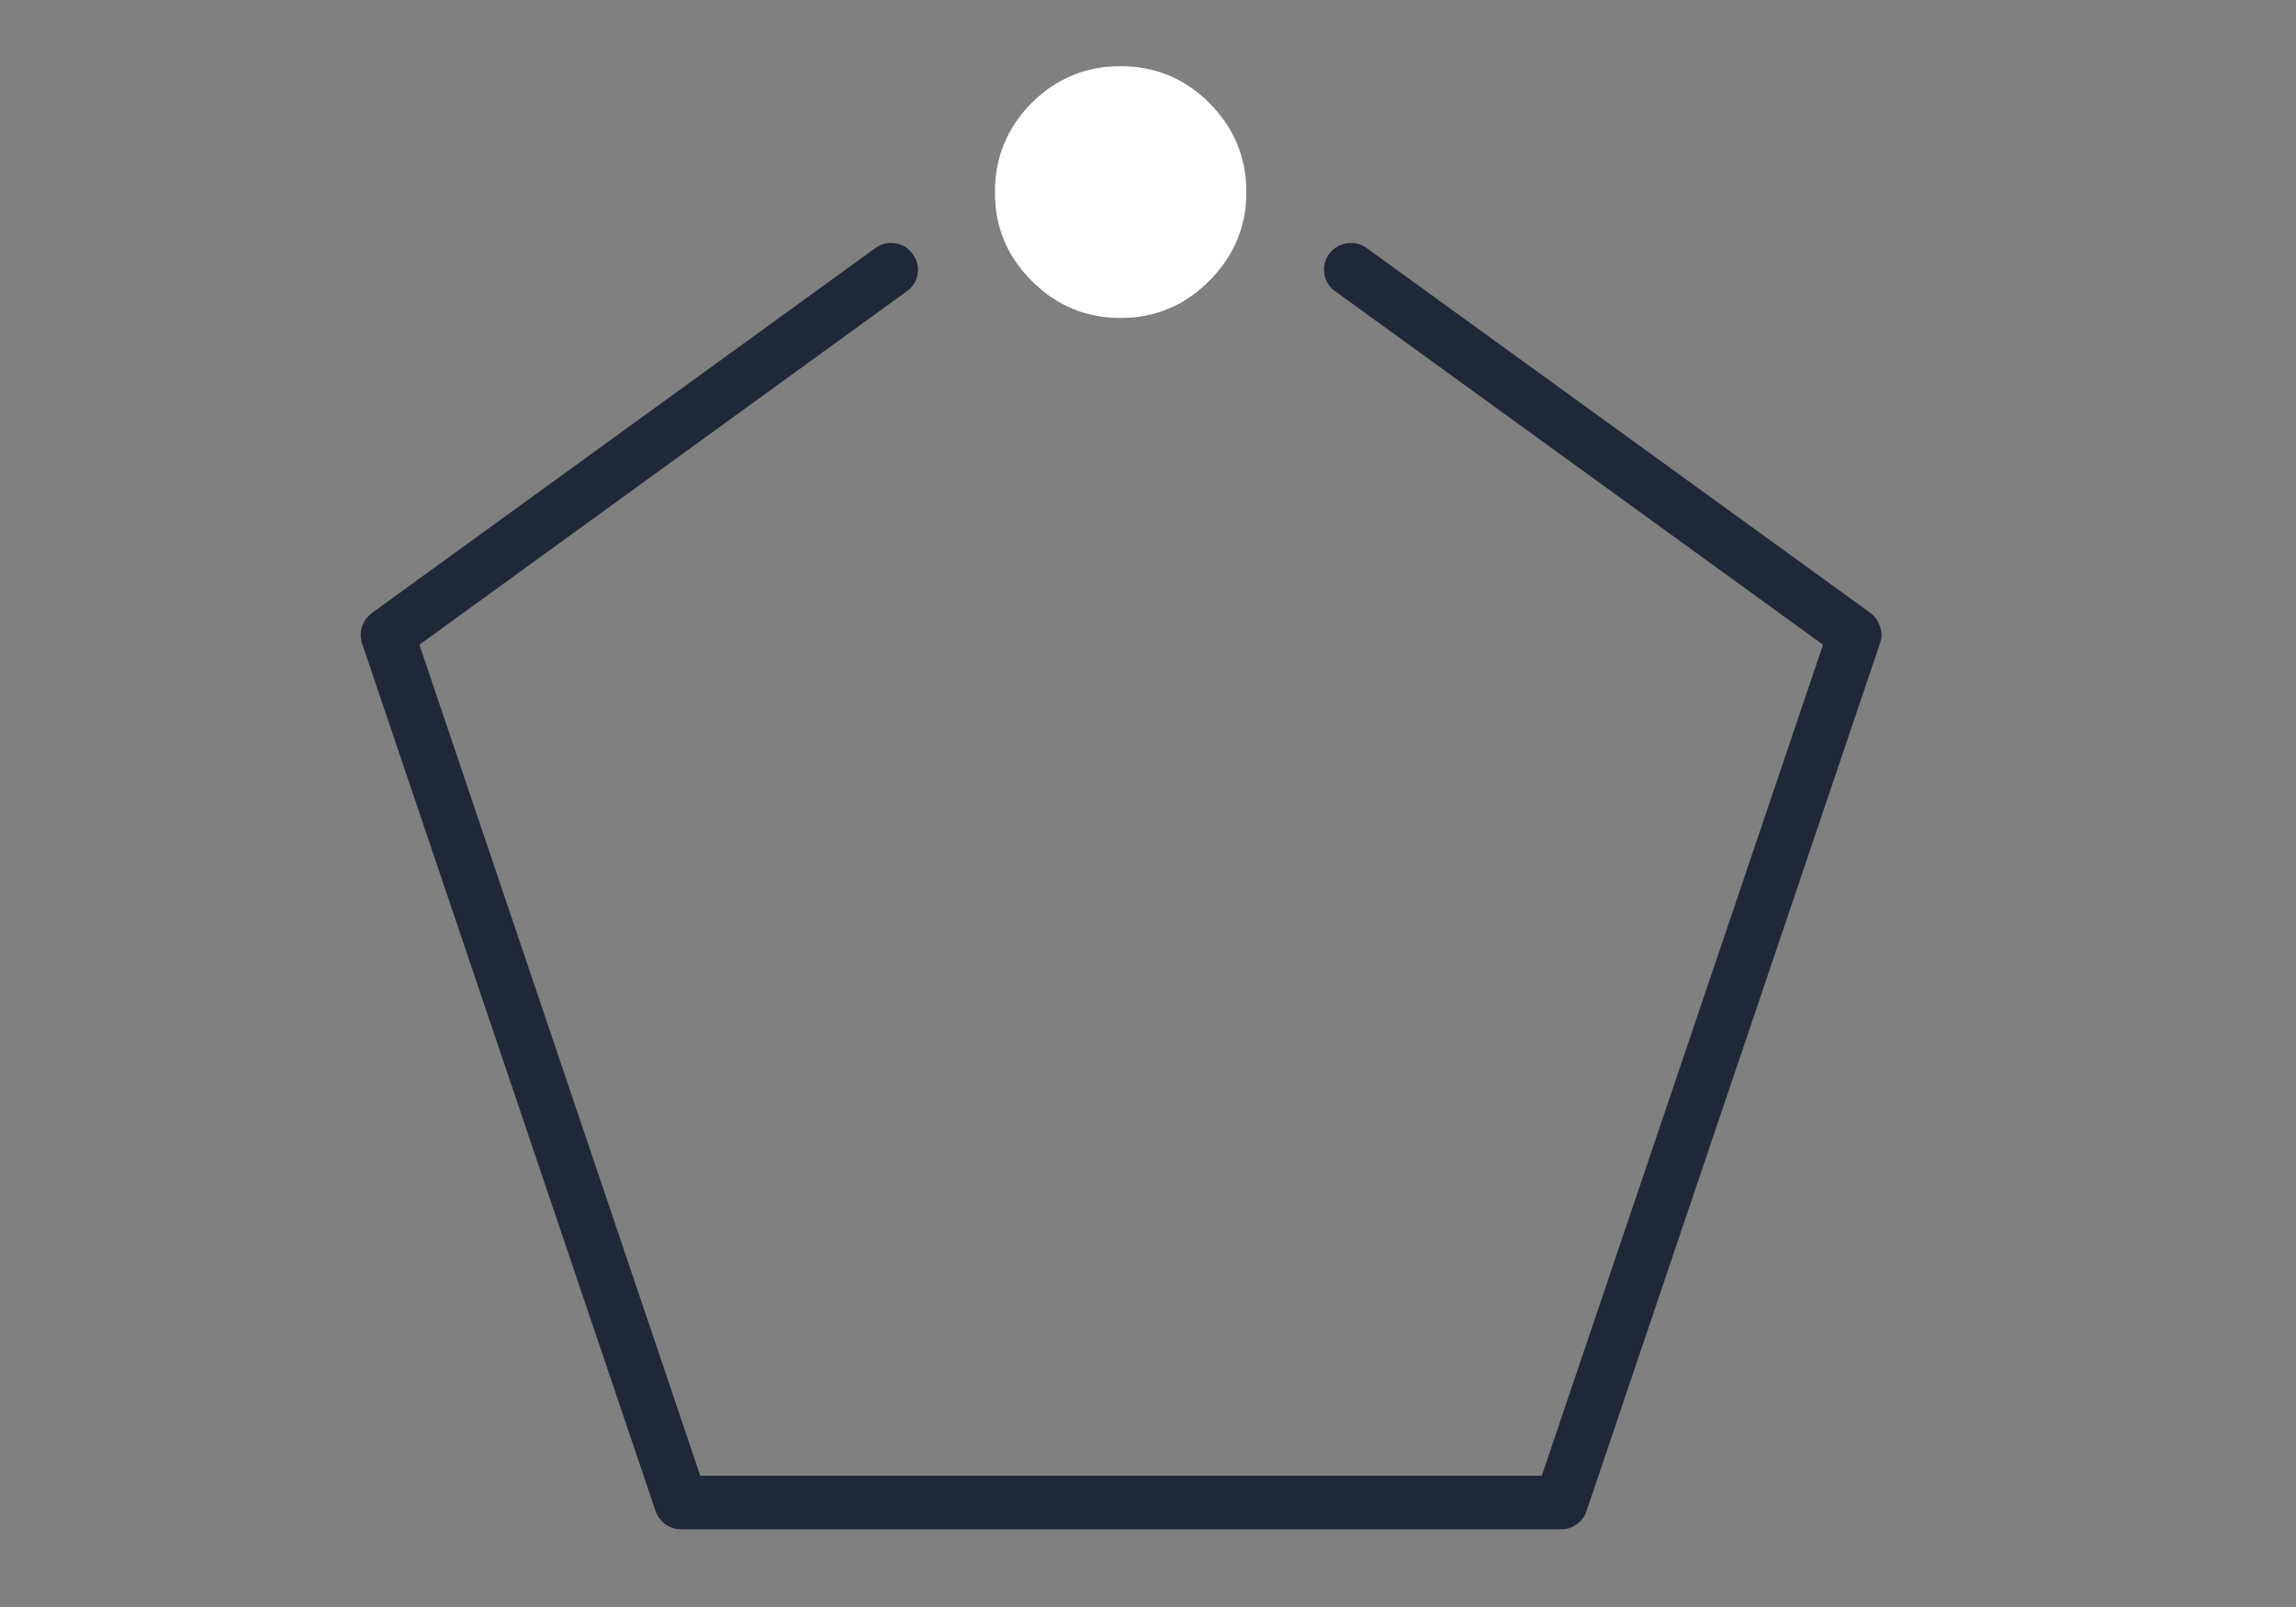 
<svg xmlns="http://www.w3.org/2000/svg" version="1.1" xmlns:xlink="http://www.w3.org/1999/xlink" preserveAspectRatio="none" x="0px" y="0px" width="300px" height="210px" viewBox="0 0 300 210">
<rect x="0" y="0" width="300" height="210" fill="#808080" stroke="none"/>
<defs>
<g id="Layer1_0_FILL">
<path fill="#1E2839" stroke="none" d="
M 245.65 81.9
Q 245.326 80.805 244.4 80.1
L 178.55 32.4
Q 177.371 31.572 175.95 31.8 174.526 32.027 173.65 33.2 172.821 34.375 173.05 35.8 173.281 37.224 174.45 38.05
L 238.2 84.25 201.45 192.85 91.5 192.85 54.8 84.25 118.5 38.05
Q 119.669 37.224 119.9 35.8 120.129 34.375 119.25 33.2 118.425 32.027 117 31.8 115.579 31.572 114.4 32.4
L 48.6 80.1
Q 47.674 80.805 47.3 81.9 46.964 82.989 47.3 84.05
L 85.65 197.45
Q 86.051 198.543 86.95 199.2 87.883 199.853 89 199.85
L 204 199.85
Q 205.117 199.853 206 199.2 206.949 198.543 207.3 197.45
L 245.65 84.05
Q 246.035 82.989 245.65 81.9 Z"/>

<path fill="#FFFFFF" stroke="none" d="
M 162.7 27.5
Q 162.75 27.25 162.75 27 162.85 26.05 162.85 25.1 162.85 18.3 158 13.45 153.2 8.65 146.4 8.65 139.65 8.65 134.8 13.45 130 18.3 130 25.1 130 26.05 130.1 27 130.1 27.25 130.15 27.5 130.85 32.75 134.8 36.7 139.65 41.55 146.4 41.55 153.2 41.55 158 36.7 161.95 32.75 162.7 27.5 Z"/>
</g>
</defs>

<g transform="matrix( 1, 0, 0, 1, 0,0) ">
<use xlink:href="#Layer1_0_FILL"/>
</g>
</svg>
